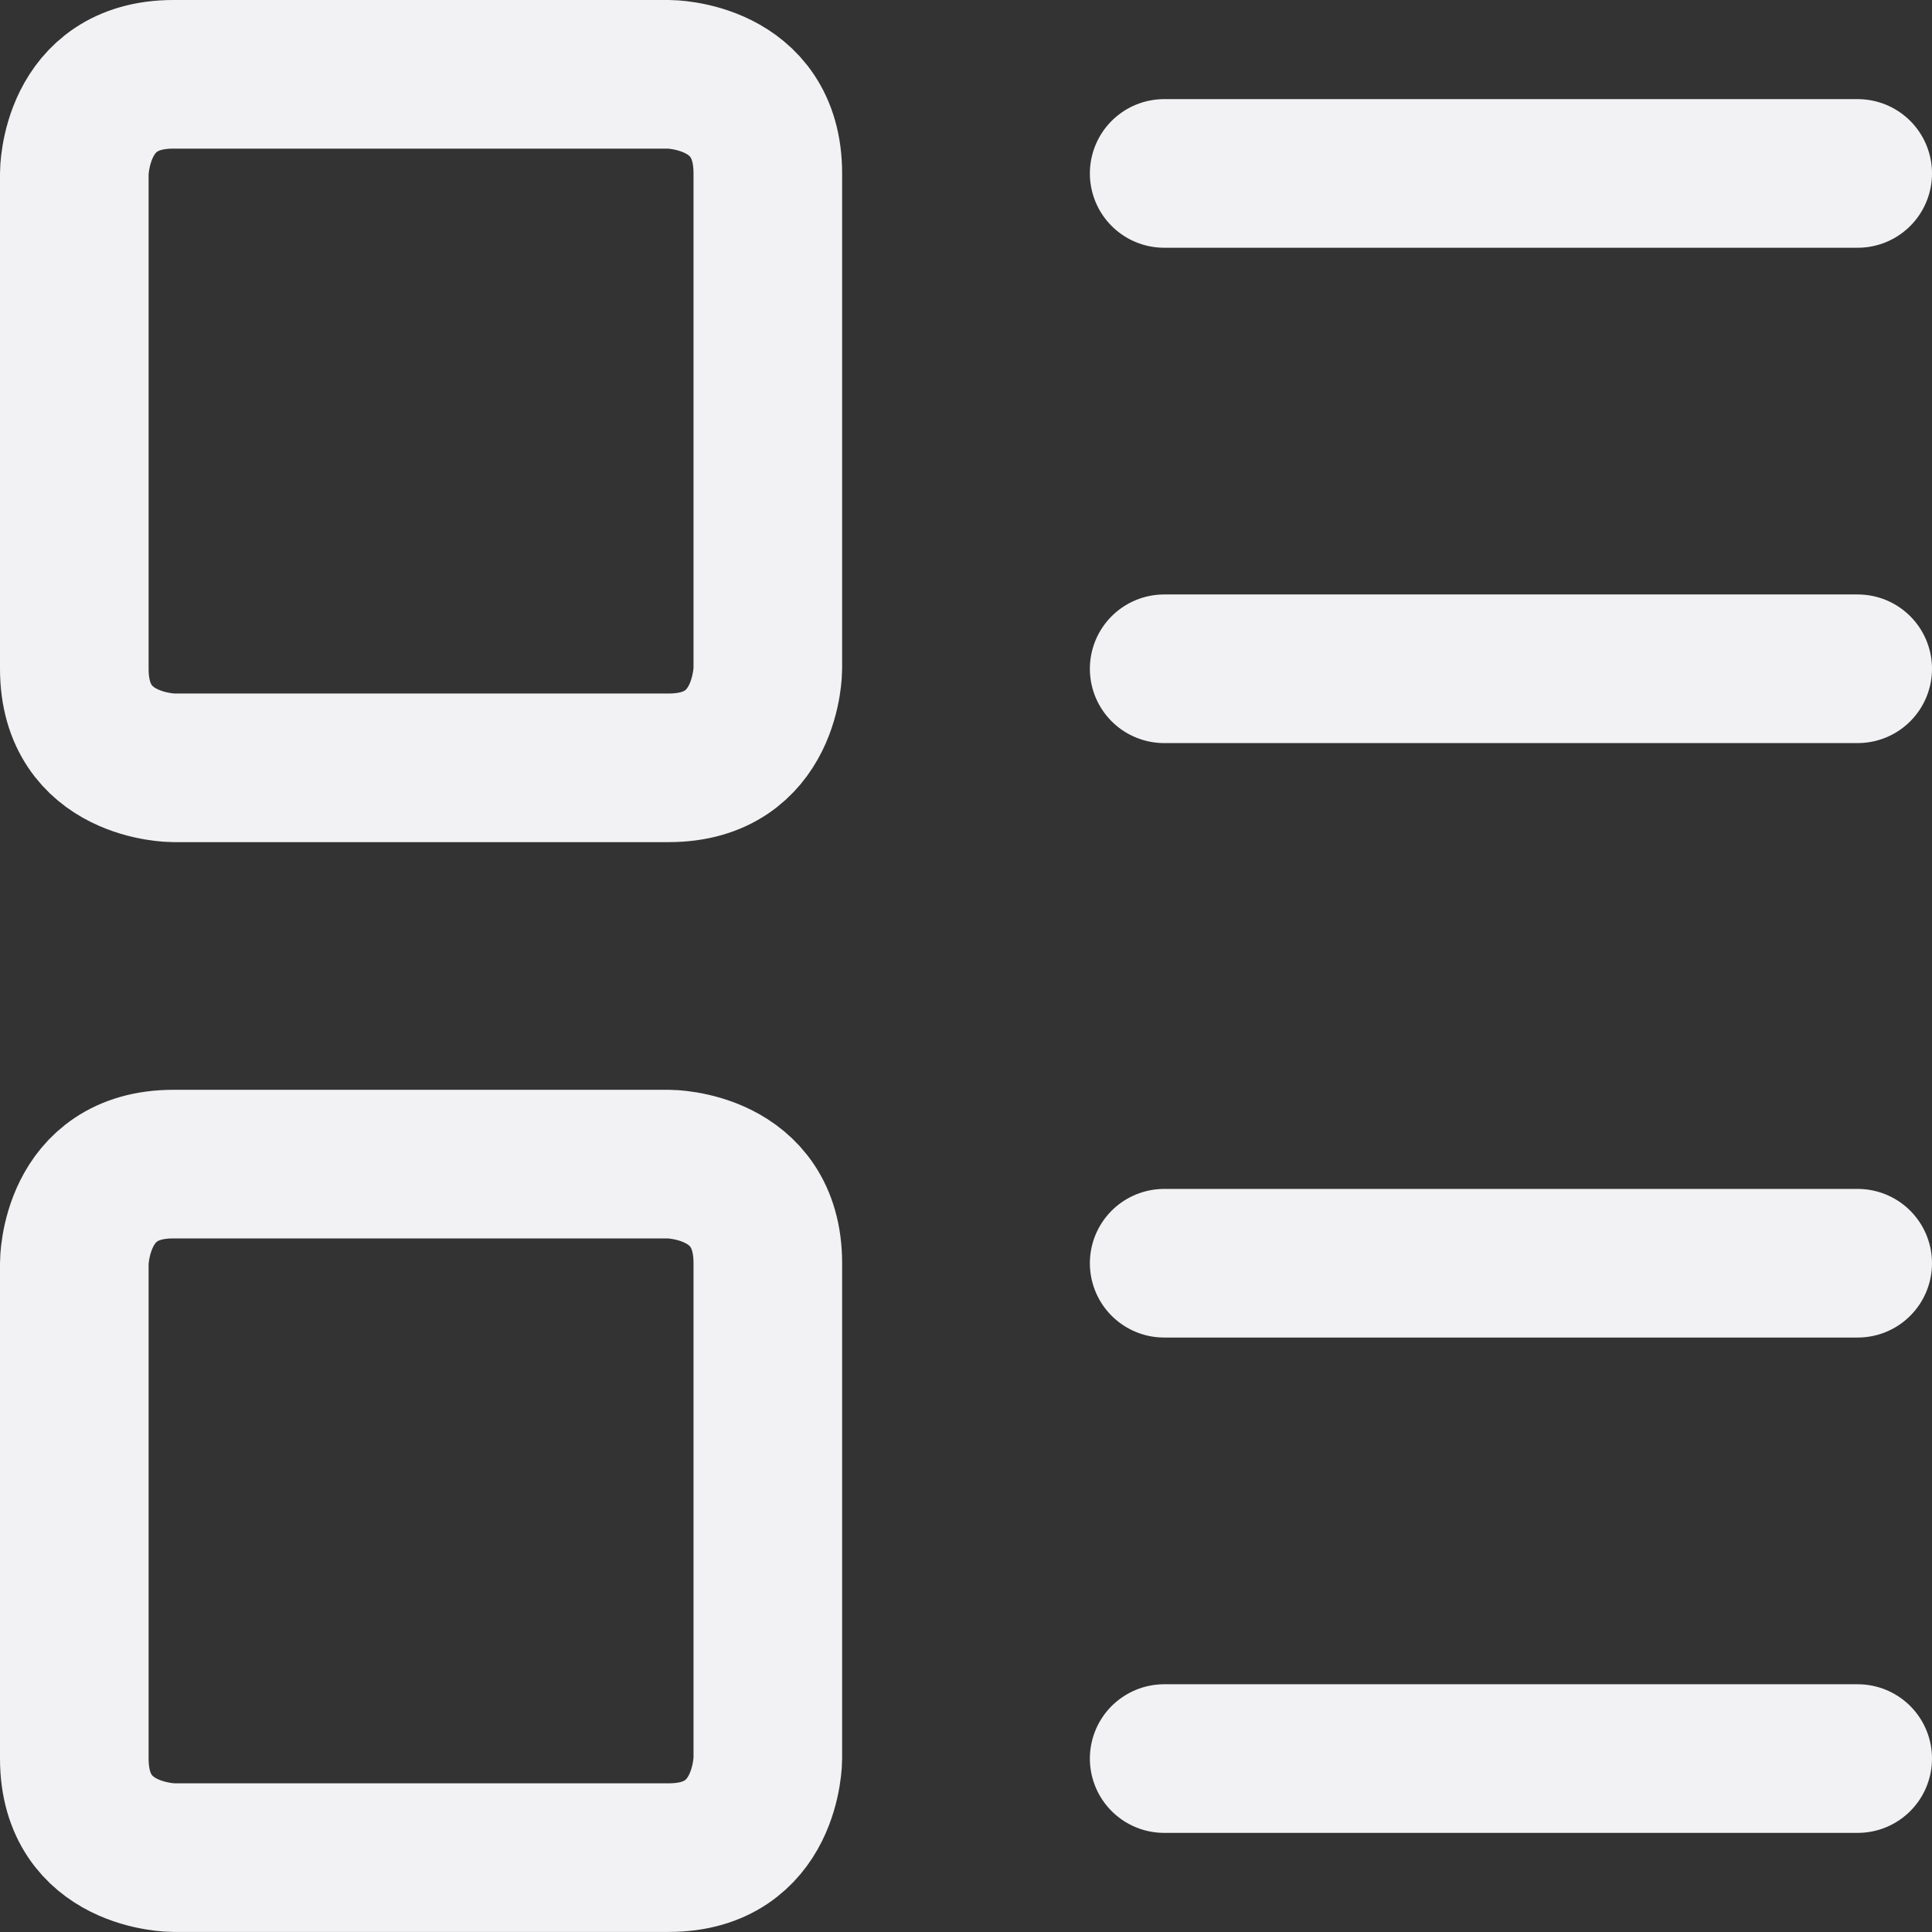 <svg xmlns="http://www.w3.org/2000/svg" width="26" height="26" viewBox="0 0 26 26" fill="none"><rect x="0" y="0" width="26" height="26" fill="#333333" stroke="none"/><path d="M2.333 1H9C9 1 10.333 1 10.333 2.333V9C10.333 9 10.333 10.333 9 10.333H2.333C2.333 10.333 1 10.333 1 9V2.333C1 2.333 1 1 2.333 1Z" stroke="#F2F2F4" stroke-width="2" stroke-linecap="round" stroke-linejoin="round"></path><path d="M2.333 15.666H9C9 15.666 10.333 15.666 10.333 16.999V23.666C10.333 23.666 10.333 24.999 9 24.999H2.333C2.333 24.999 1 24.999 1 23.666V16.999C1 16.999 1 15.666 2.333 15.666Z" stroke="#F2F2F4" stroke-width="2" stroke-linecap="round" stroke-linejoin="round"></path><path d="M15.667 2.334H25" stroke="#F2F2F4" stroke-width="2" stroke-linecap="round" stroke-linejoin="round"></path><path d="M15.667 9H25" stroke="#F2F2F4" stroke-width="2" stroke-linecap="round" stroke-linejoin="round"></path><path d="M15.667 17H25" stroke="#F2F2F4" stroke-width="2" stroke-linecap="round" stroke-linejoin="round"></path><path d="M15.667 23.666H25" stroke="#F2F2F4" stroke-width="2" stroke-linecap="round" stroke-linejoin="round"></path></svg>